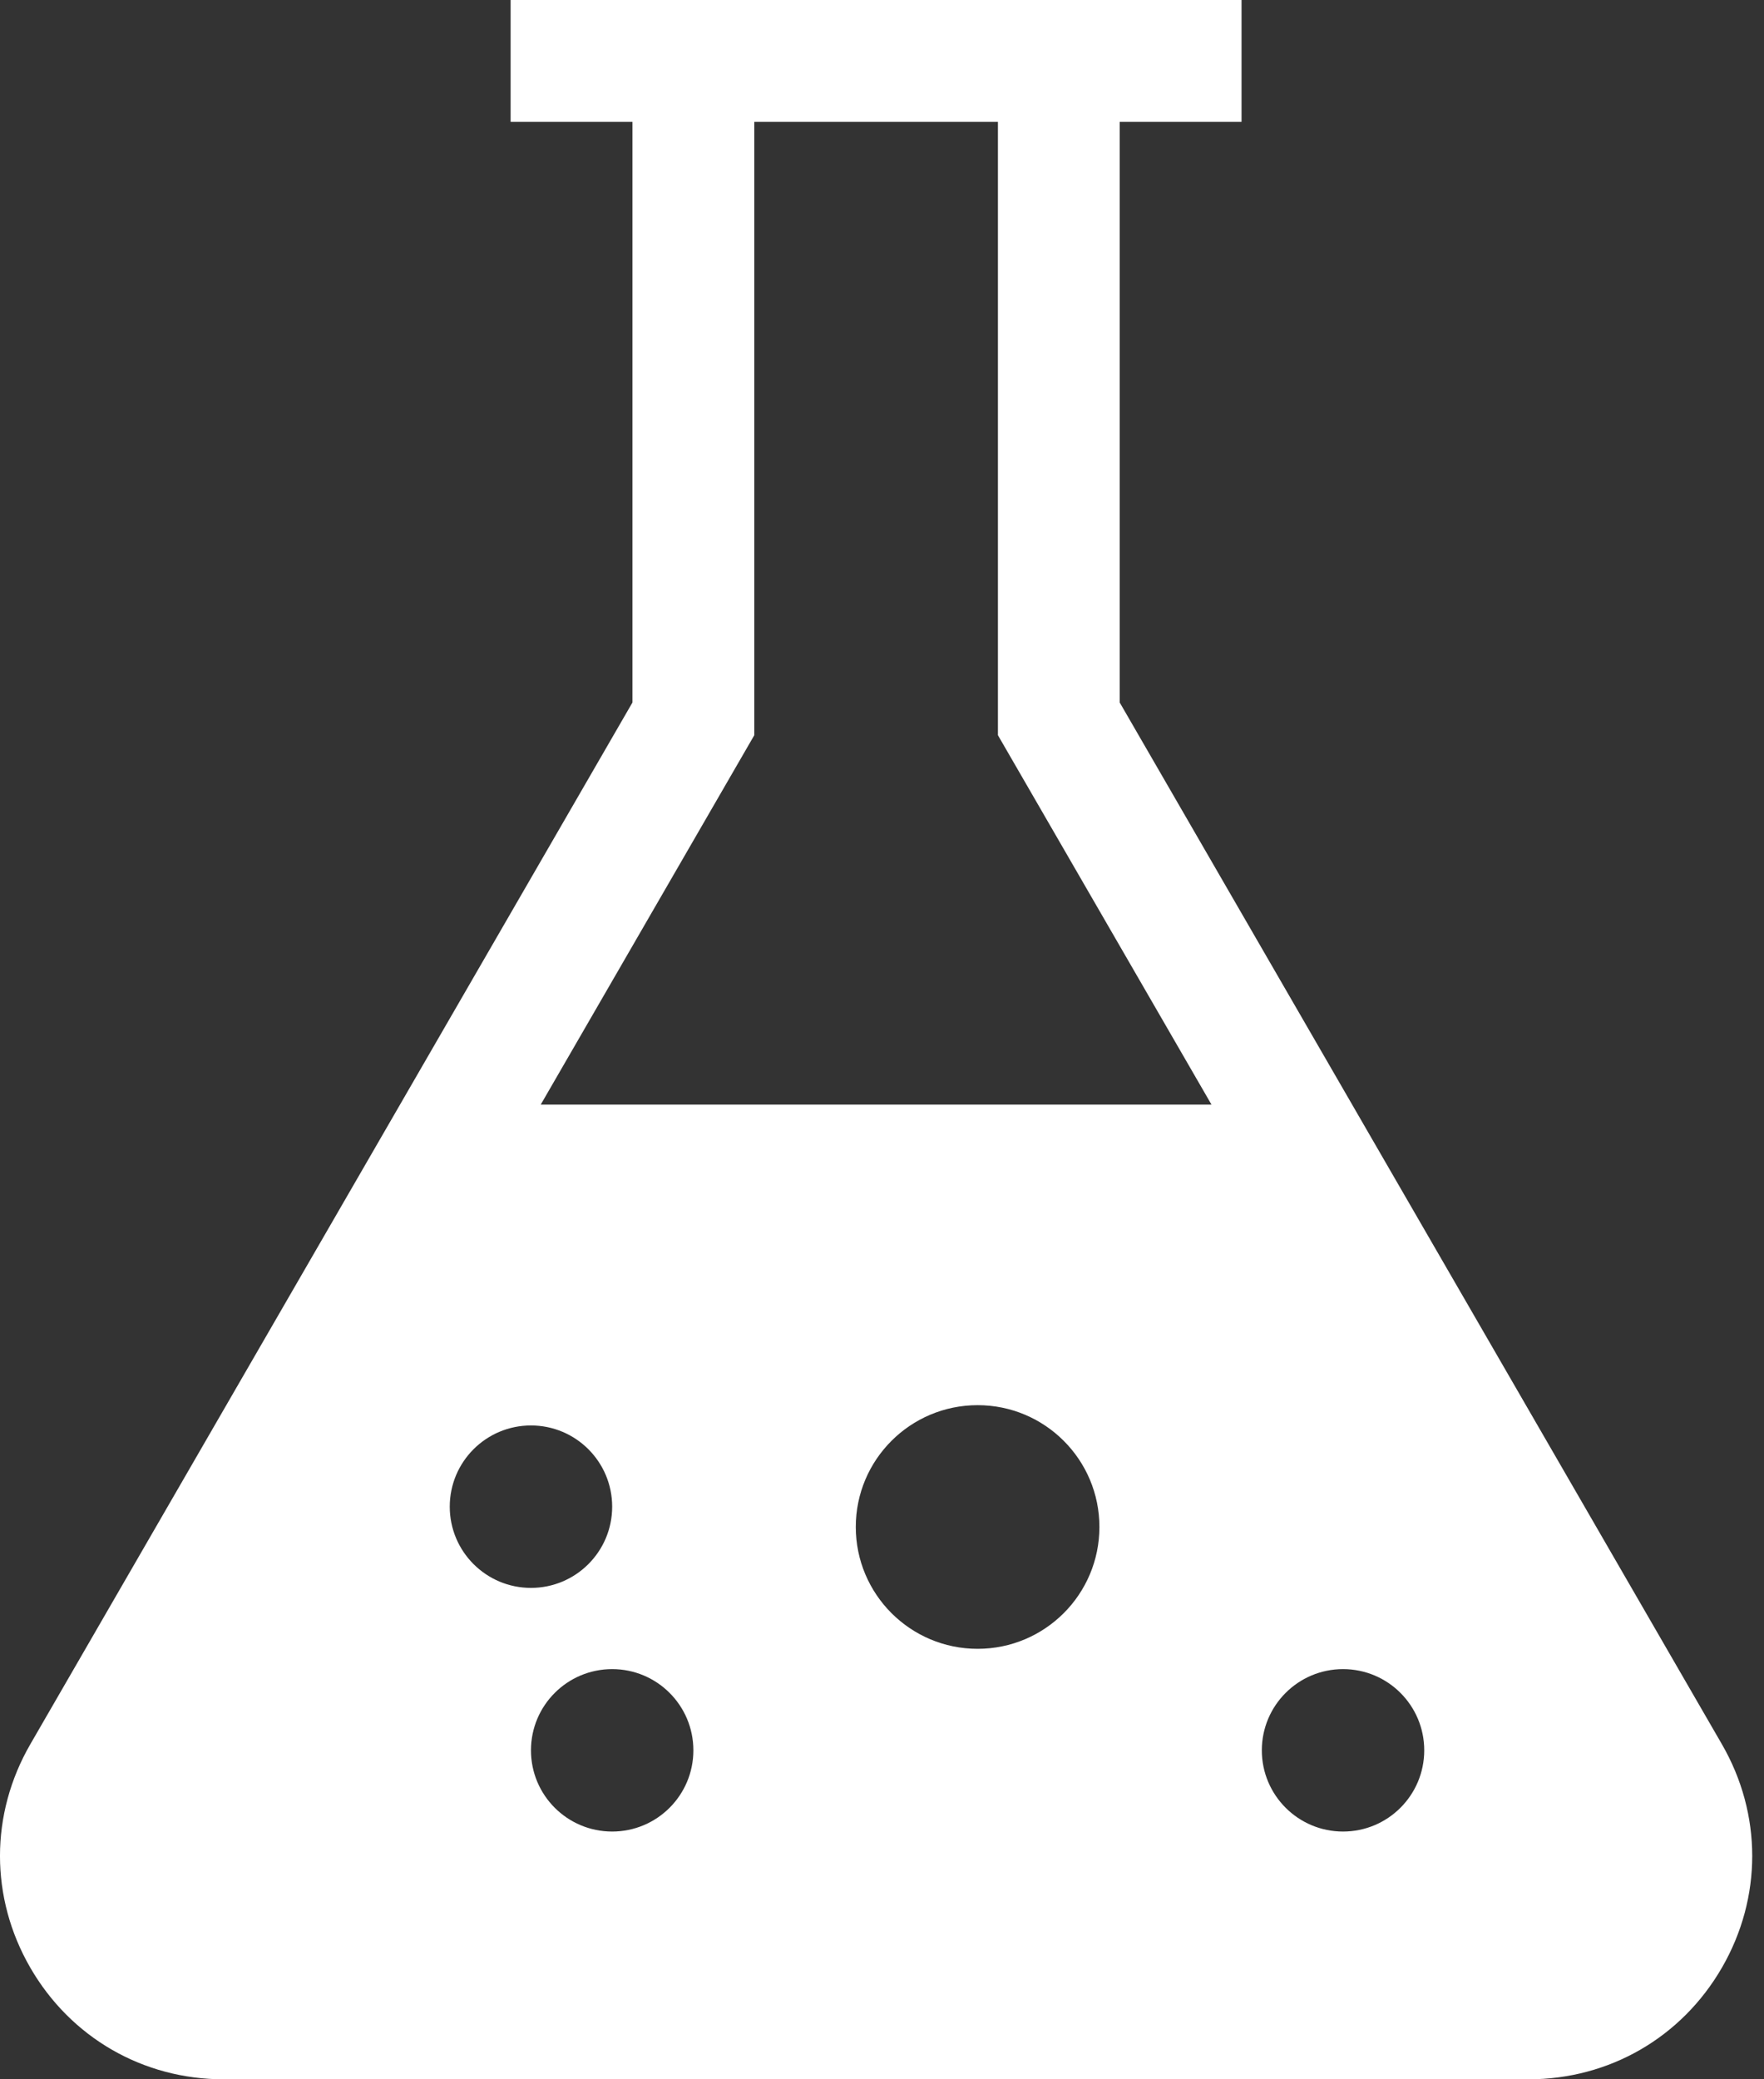 <?xml version="1.0" encoding="UTF-8"?> <svg xmlns="http://www.w3.org/2000/svg" width="28" height="33" viewBox="0 0 28 33" fill="none"><rect x="0" y="0" width="28" height="33" fill="#333333" stroke="none"/> <path d="M27.331 27.681L17.773 11.149V1.934H19.707V0H8.105V1.934H10.039V11.149L0.482 27.681C-0.16 28.791 -0.161 30.116 0.48 31.227C1.121 32.337 2.269 33 3.55 33H24.262C25.544 33 26.692 32.337 27.333 31.227C27.974 30.116 27.973 28.791 27.331 27.681ZM7.139 23.912C7.139 23.2 7.716 22.623 8.428 22.623C9.14 22.623 9.717 23.2 9.717 23.912C9.717 24.624 9.14 25.201 8.428 25.201C7.716 25.201 7.139 24.624 7.139 23.912ZM9.717 29.068C9.005 29.068 8.428 28.491 8.428 27.779C8.428 27.067 9.005 26.49 9.717 26.49C10.429 26.49 11.006 27.067 11.006 27.779C11.006 28.491 10.429 29.068 9.717 29.068ZM15.518 26.168C14.45 26.168 13.584 25.302 13.584 24.234C13.584 23.167 14.45 22.301 15.518 22.301C16.586 22.301 17.451 23.167 17.451 24.234C17.451 25.302 16.586 26.168 15.518 26.168ZM8.583 17.531L11.973 11.668V1.934H15.84V11.668L19.23 17.531H8.583ZM21.318 29.068C20.607 29.068 20.029 28.491 20.029 27.779C20.029 27.067 20.607 26.49 21.318 26.49C22.03 26.49 22.607 27.067 22.607 27.779C22.607 28.491 22.03 29.068 21.318 29.068Z" fill="white"></path> </svg> 
